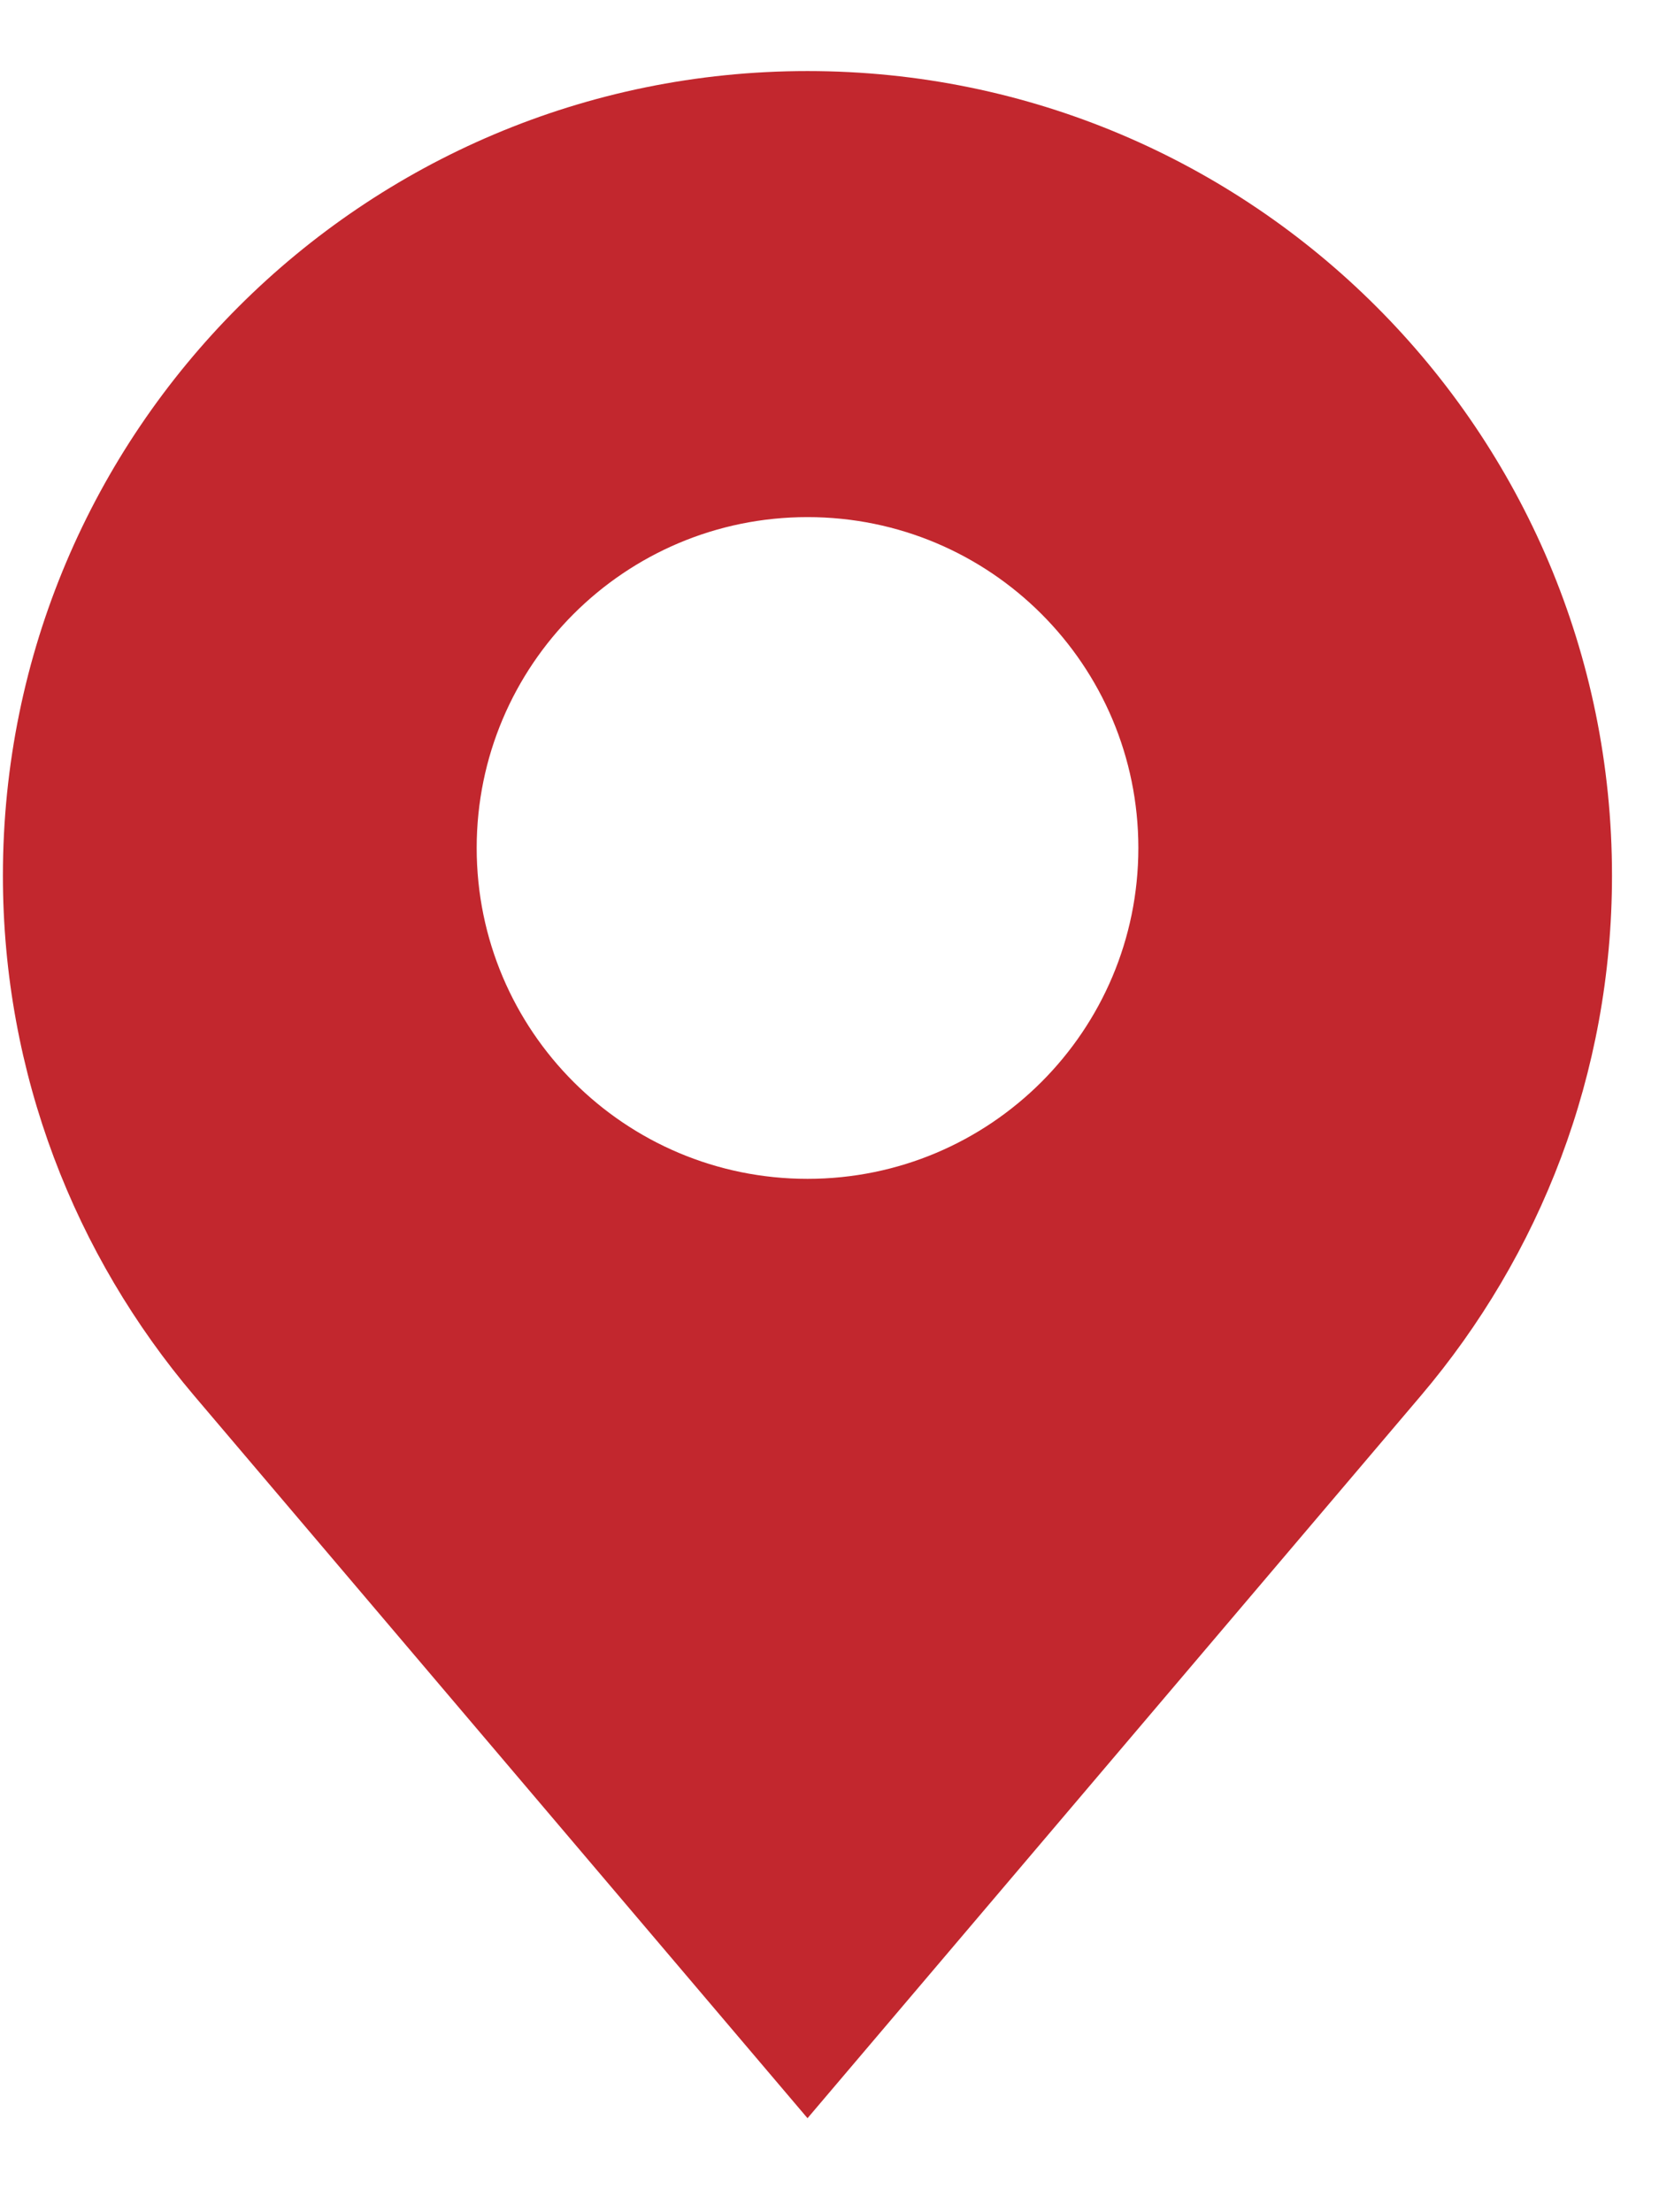 <svg width="12" height="16" viewBox="0 0 12 16" fill="none" xmlns="http://www.w3.org/2000/svg">
<path d="M5.841 0.514C2.627 0.514 0.021 3.119 0.021 6.333C0.021 7.768 0.543 9.079 1.404 10.094L5.841 15.32L10.278 10.094C11.139 9.079 11.66 7.768 11.66 6.333C11.661 3.119 9.055 0.514 5.841 0.514ZM5.841 8.526C4.519 8.526 3.448 7.455 3.448 6.133C3.448 4.811 4.519 3.74 5.841 3.74C7.163 3.74 8.234 4.811 8.234 6.133C8.234 7.455 7.163 8.526 5.841 8.526Z" fill="#C2272E"/>
</svg>
